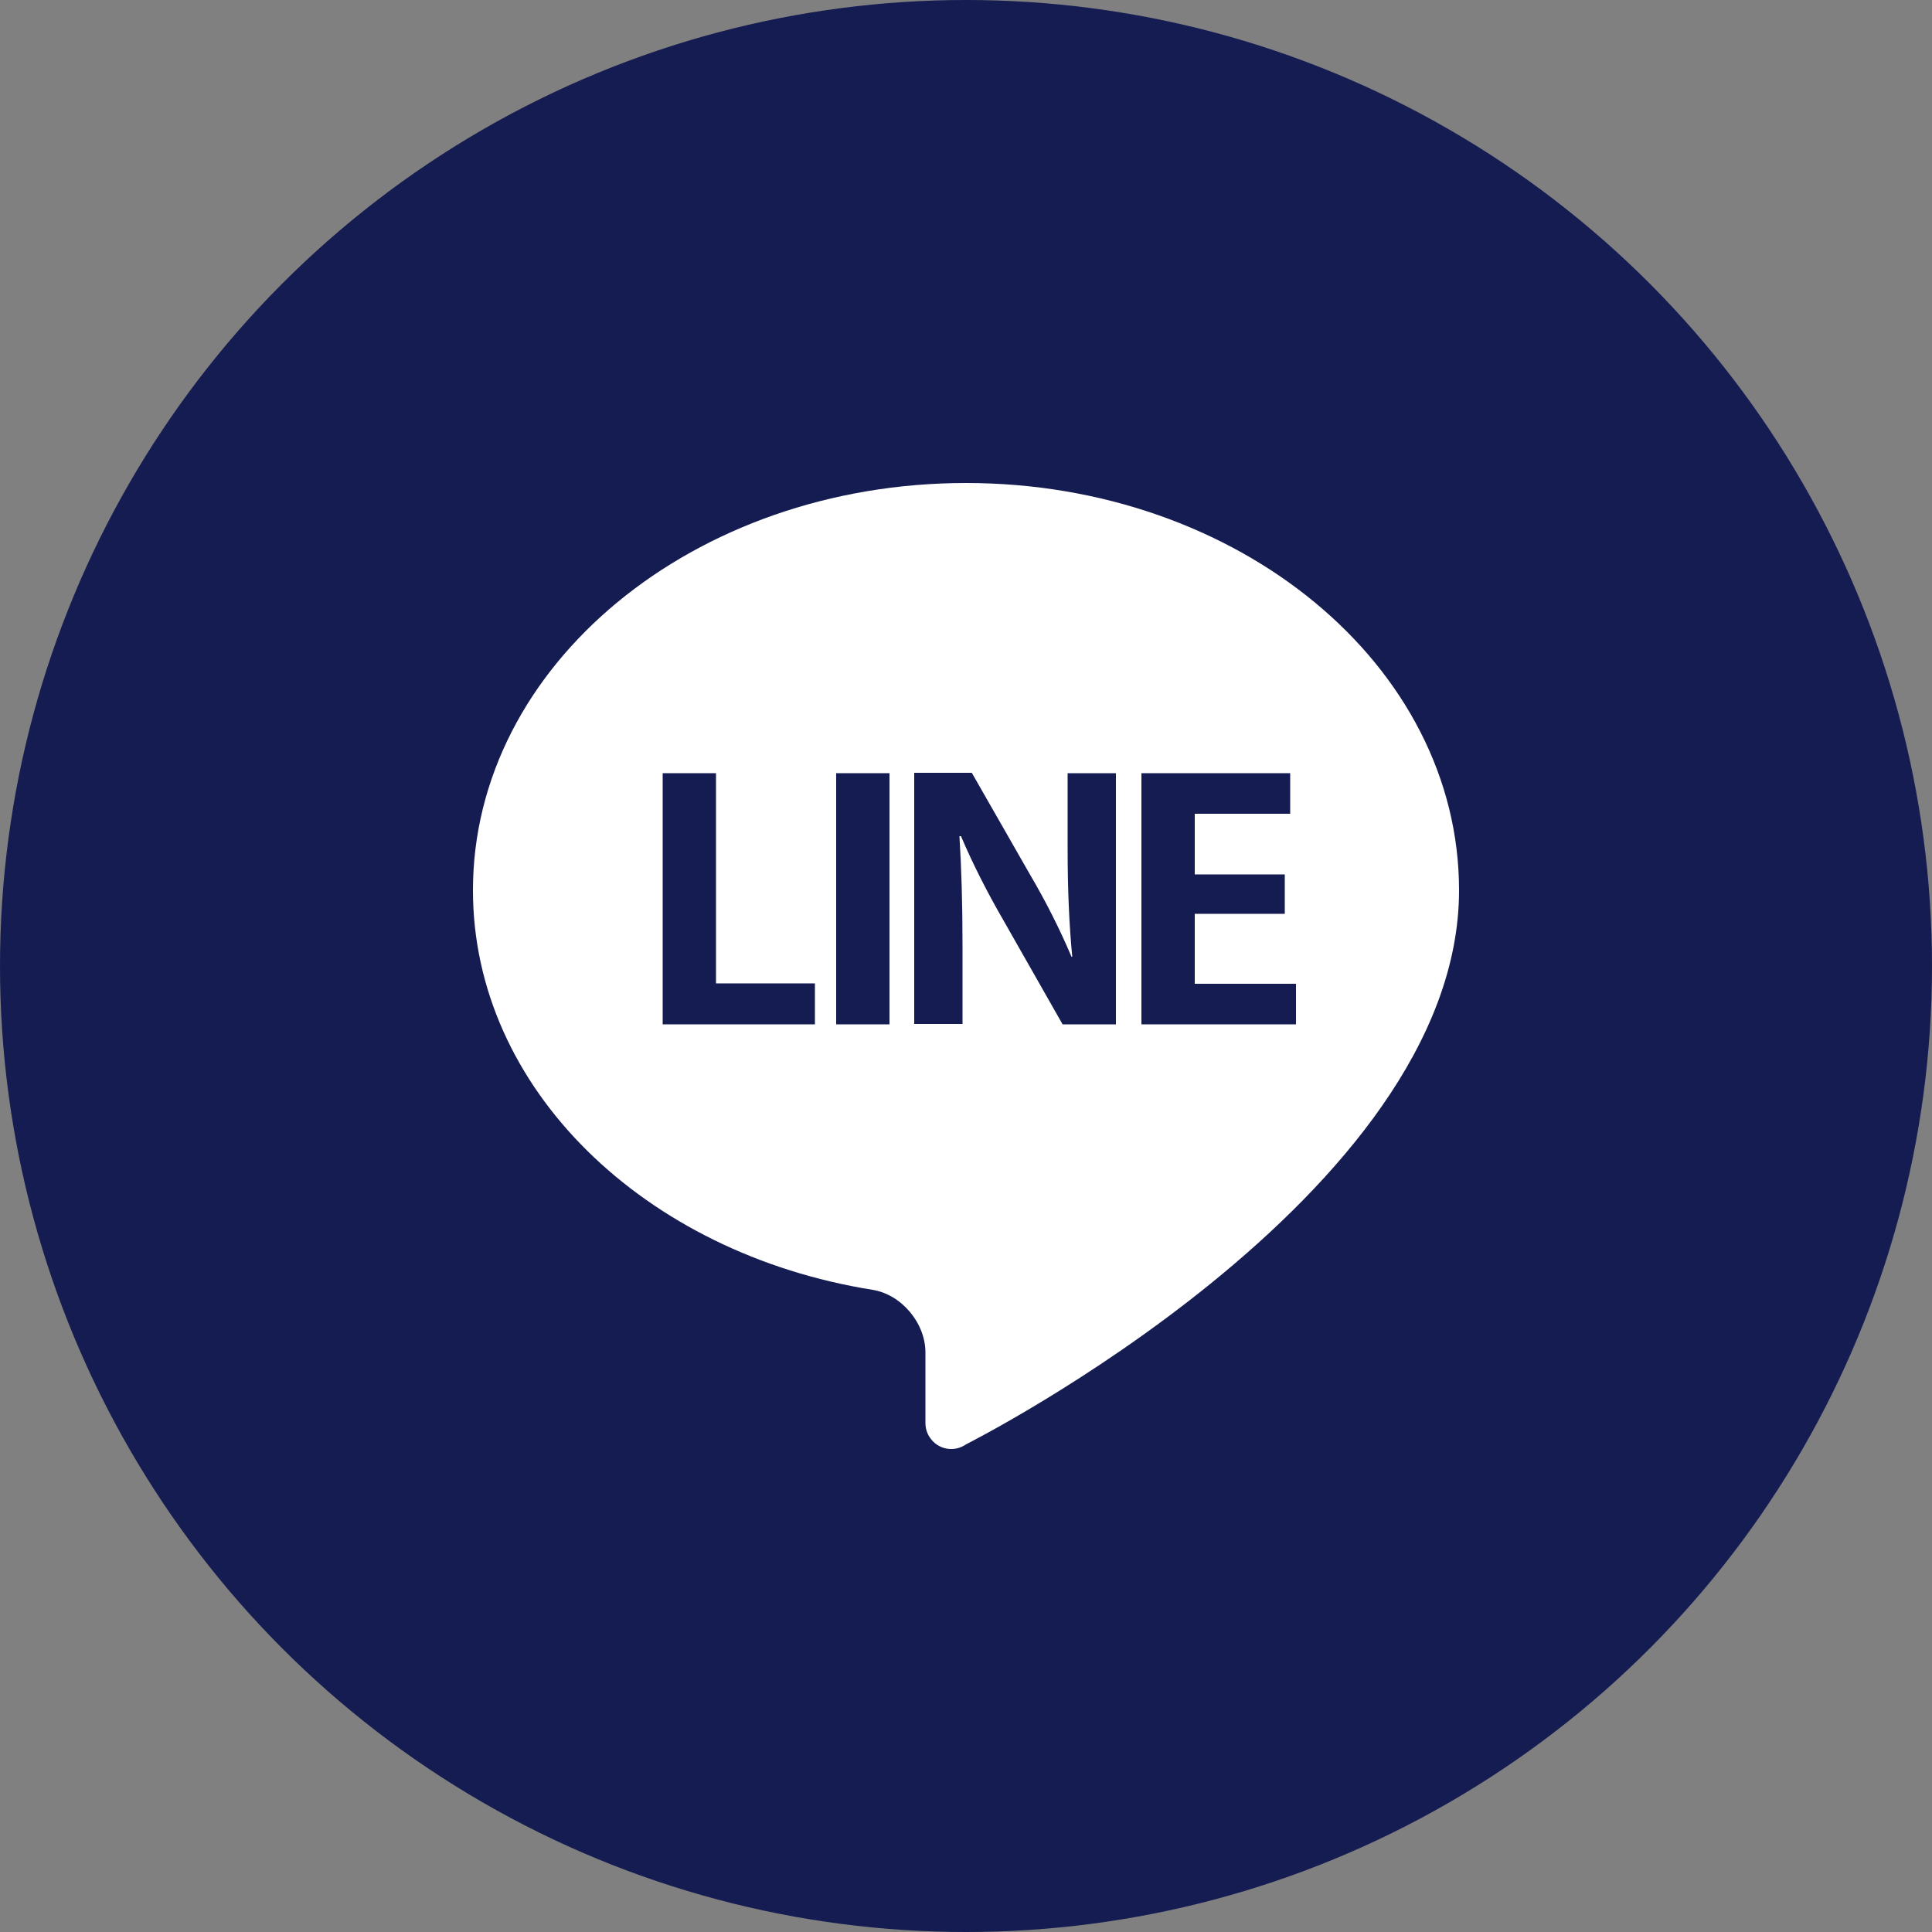 <?xml version="1.0" encoding="utf-8"?>
<!-- Generator: Adobe Illustrator 21.1.0, SVG Export Plug-In . SVG Version: 6.00 Build 0)  -->
<svg version="1.1" id="レイヤー_1" xmlns="http://www.w3.org/2000/svg" xmlns:xlink="http://www.w3.org/1999/xlink" x="0px"
	 y="0px" viewBox="0 0 500 500" style="enable-background:new 0 0 500 500;" xml:space="preserve">
<rect x="0" y="0" width="500" height="500" fill="#808080" stroke="none"/>
<style type="text/css">
	.st0{fill:#151C51;}
	.st1{fill:#FFFFFF;}
</style>
<title>アートボード 1 のコピー 6</title>
<circle class="st0" cx="250" cy="250" r="250"/>
<path class="st1" d="M250,373.8c-3,2.1-7.2,1.4-9.3-1.7c-0.8-1.1-1.2-2.5-1.2-3.8V350c0-7.6-6.2-15-13.7-16.2
	c-58.9-9.4-103.4-52-103.4-103.4c0-58.2,57.1-105.4,127.6-105.4s127.6,47.2,127.6,105.4C377.6,309.6,250,373.8,250,373.8z"/>
<g>
	<path class="st0" d="M276.3,219.6c0,10.6,0.4,19.8,1.2,28h-0.2c-3.1-7.3-6.7-14.4-10.7-21.2l-15.1-26.4h-14.9V265h12.5v-19.9
		c0-11.6-0.3-20.7-0.8-28.7h0.4c3.2,7.5,6.9,14.7,11,21.8l15.3,26.9h13.8v-65h-12.5V219.6z"/>
	<rect x="216.4" y="200.1" class="st0" width="13.8" height="65"/>
	<polygon class="st0" points="185.3,200.1 171.5,200.1 171.5,265.1 210.9,265.1 210.9,254.5 185.3,254.5 	"/>
	<polygon class="st0" points="309.2,236.5 332.5,236.5 332.5,226.3 309.2,226.3 309.2,210.6 333.9,210.6 333.9,200.1 295.4,200.1 
		295.4,265.1 335.4,265.1 335.4,254.6 309.2,254.6 	"/>
</g>
</svg>
